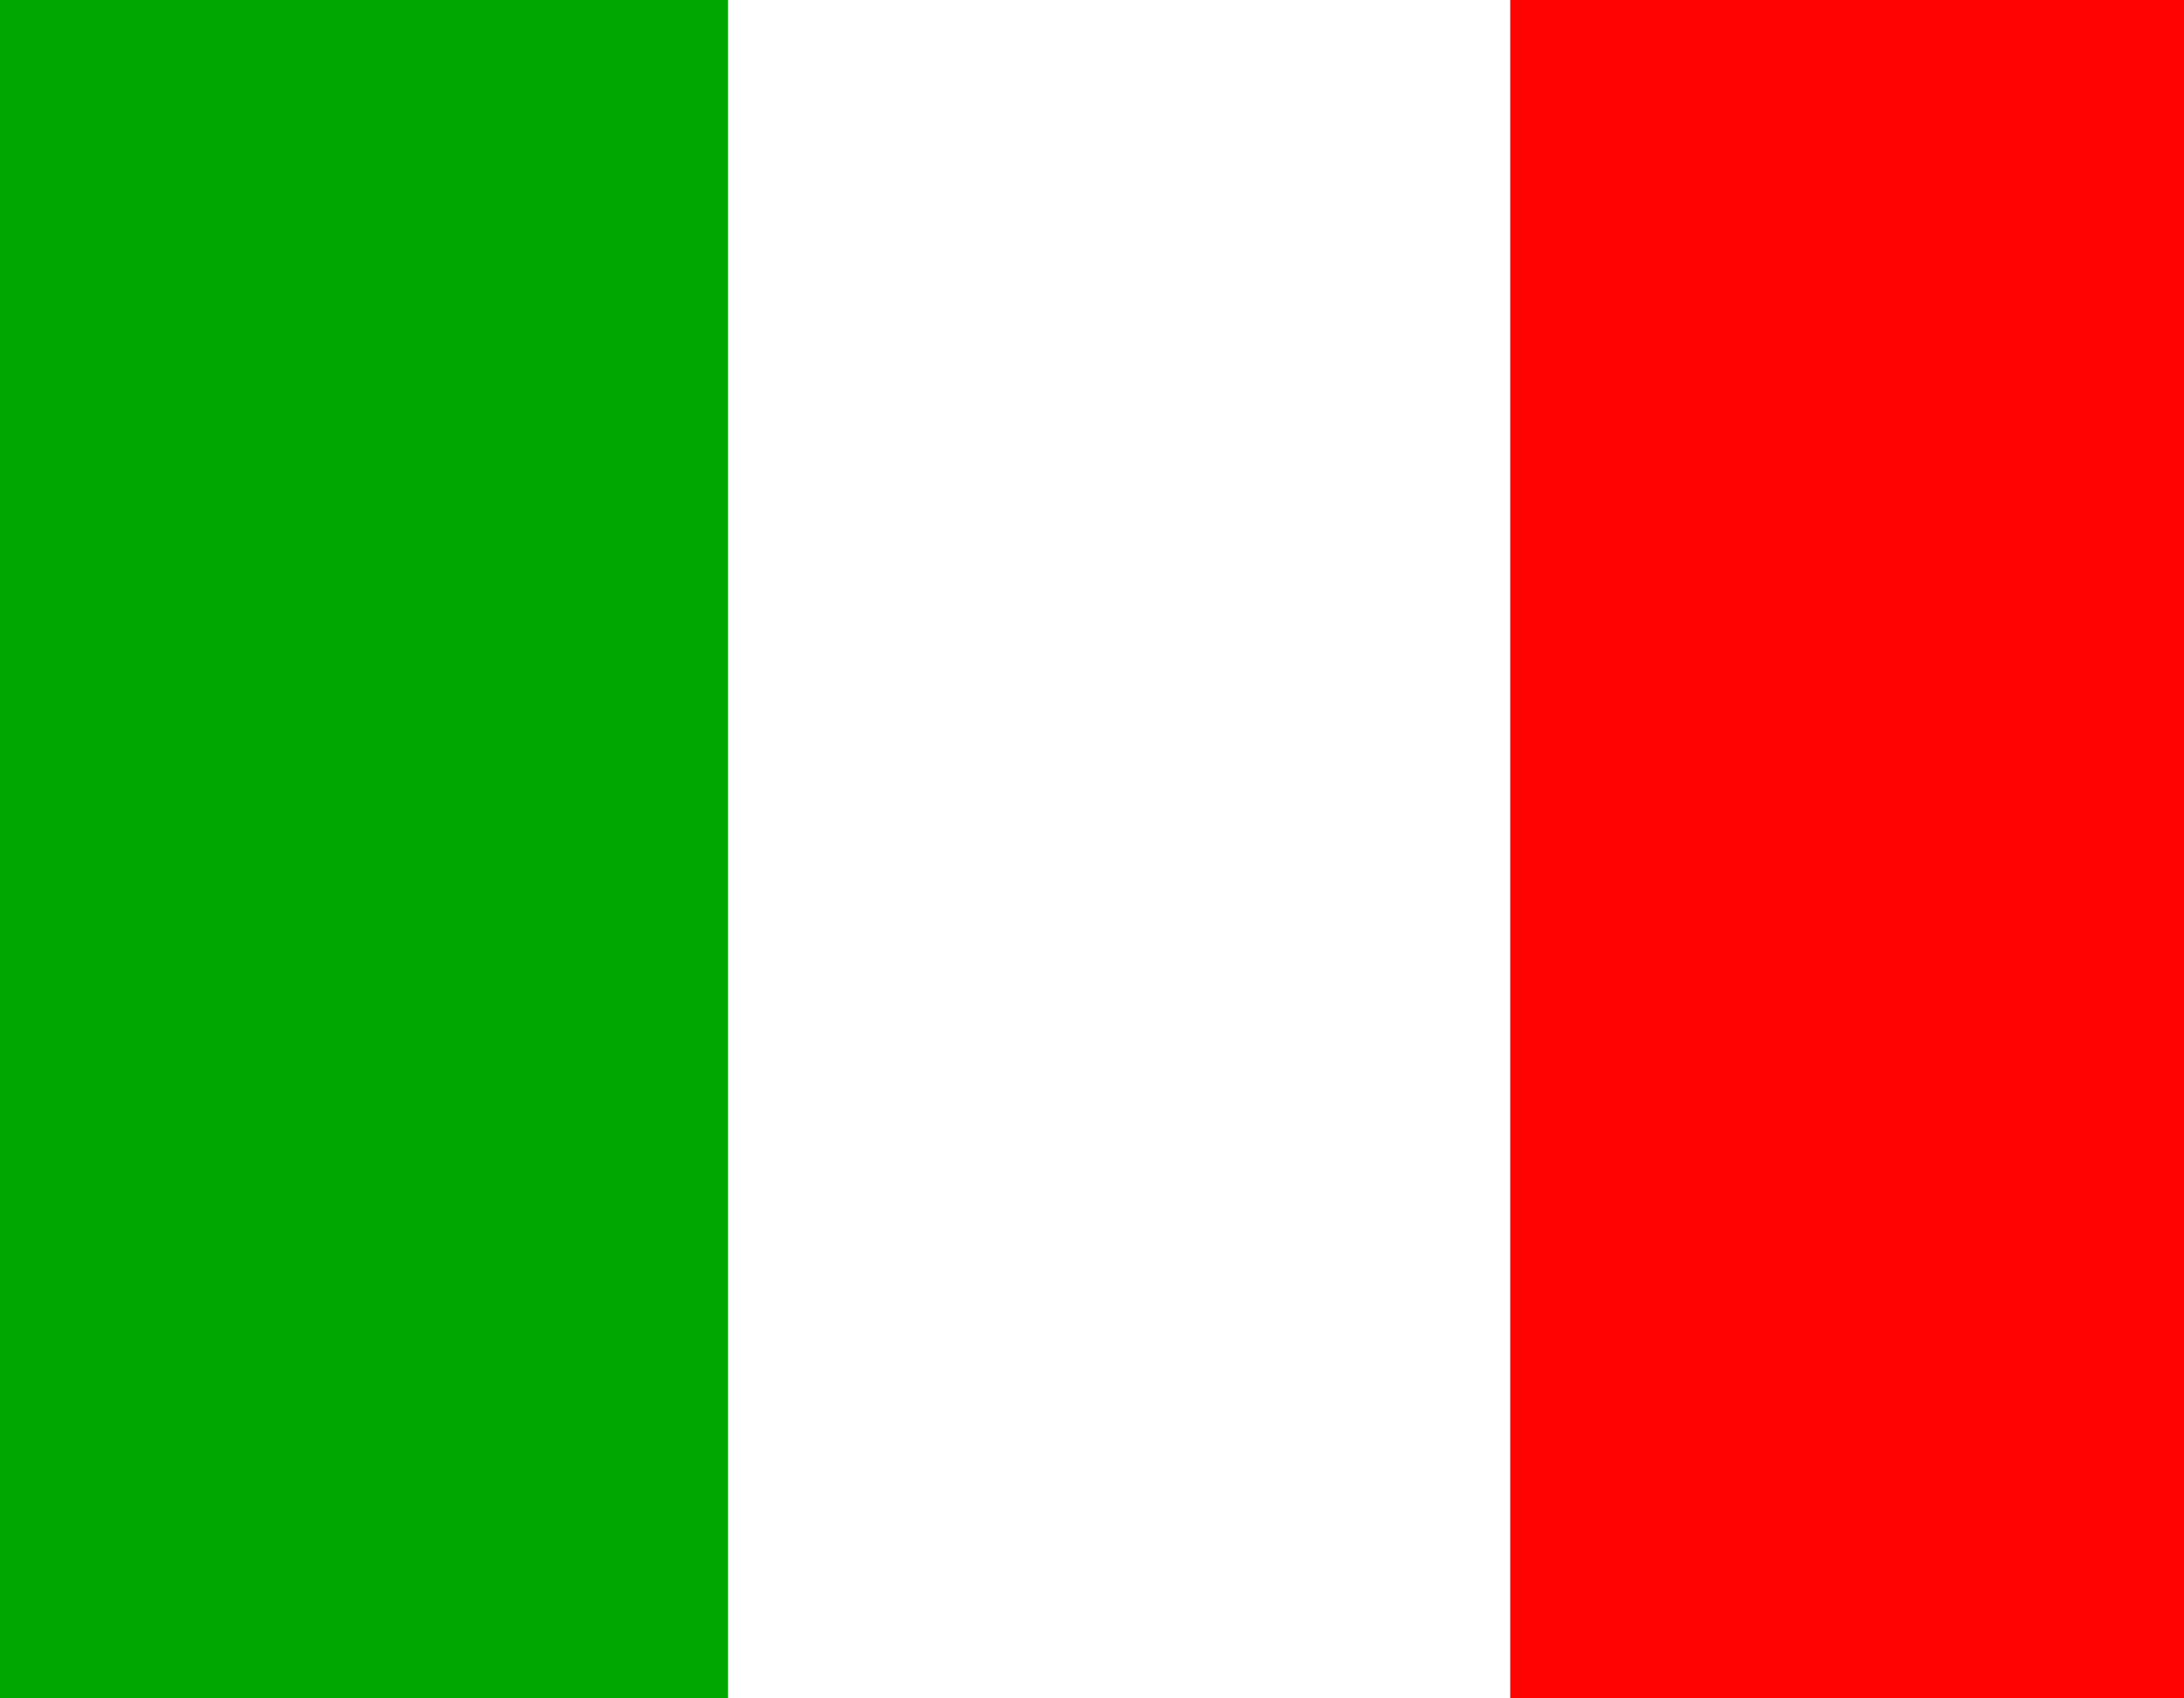 <svg xmlns="http://www.w3.org/2000/svg" width="18" height="14" viewBox="0 0 18 14">
  <g fill="none" fill-rule="evenodd">
    <rect width="18" height="14" fill="#FFF"/>
    <rect width="6" height="14" fill="#00A701"/>
    <rect width="6" height="14" x="12.447" fill="#FF0202"/>
  </g>
</svg>
